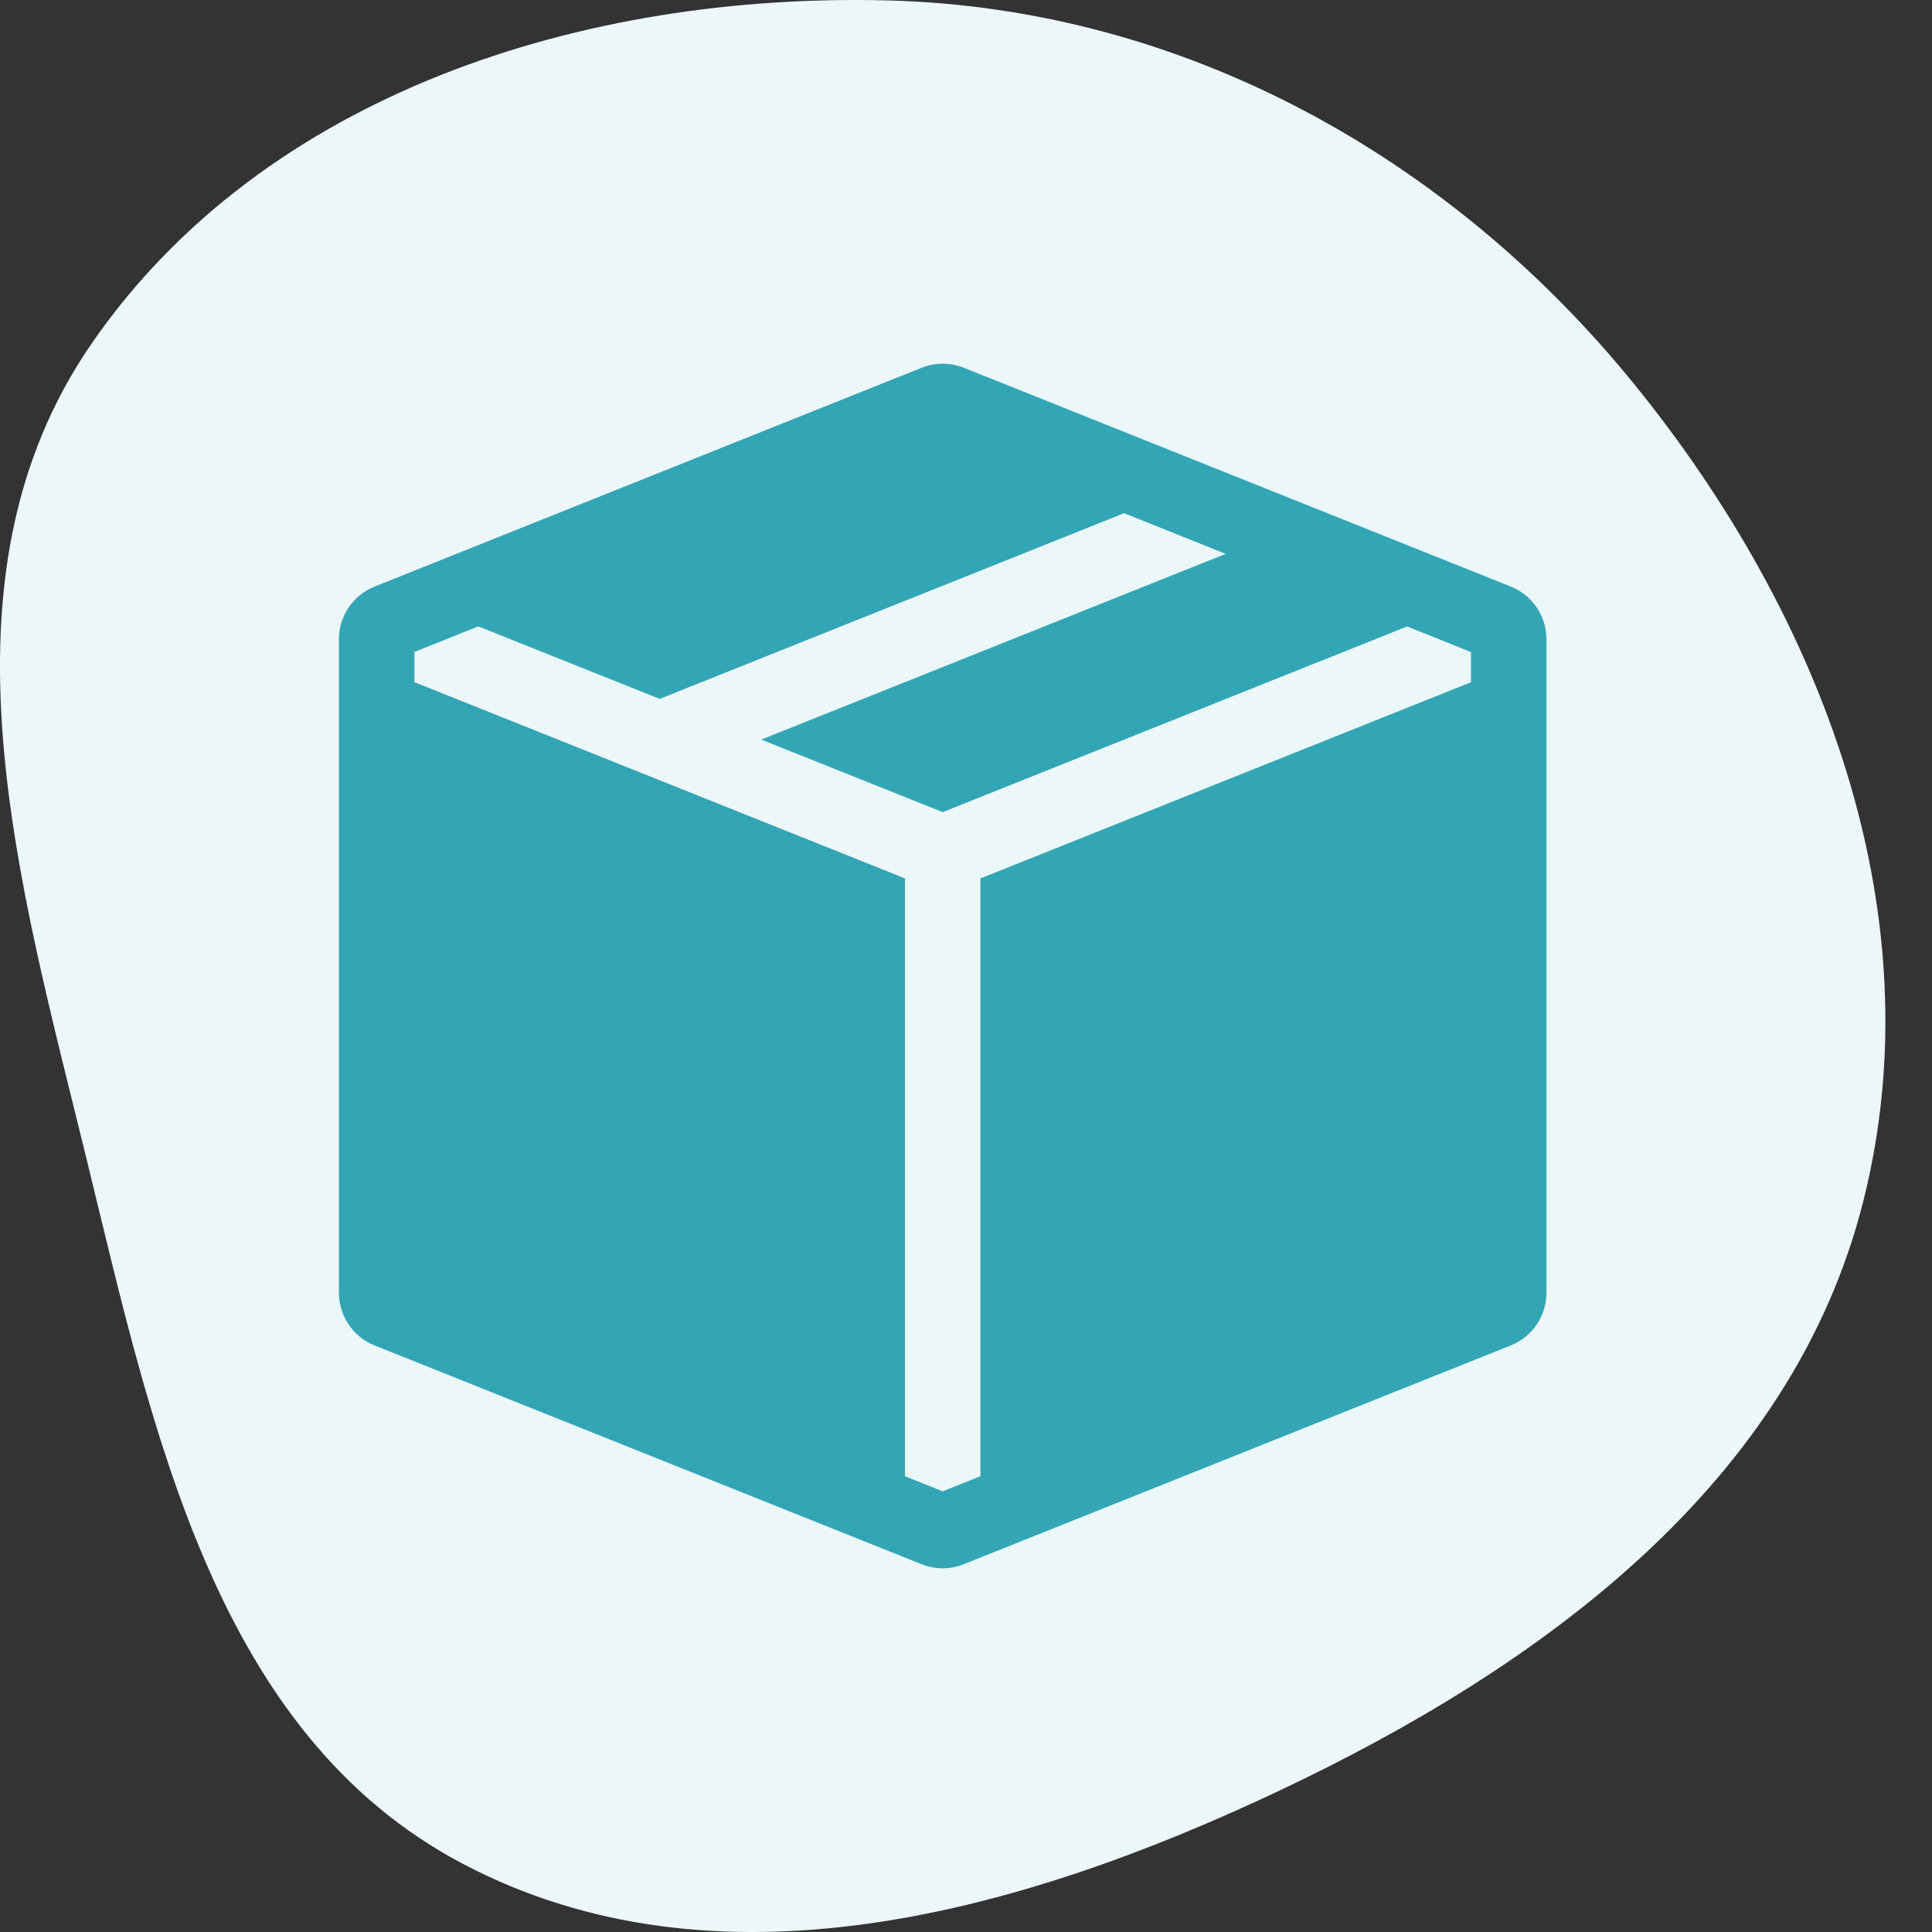 <svg width="48" height="48" viewBox="0 0 48 48" fill="none" xmlns="http://www.w3.org/2000/svg">
<rect x="0" y="0" width="48" height="48" fill="#333333" stroke="none"/>
<path fill-rule="evenodd" clip-rule="evenodd" d="M22.073 0.011C29.379 0.204 35.998 3.872 40.603 9.546C45.263 15.288 48.1 22.681 46.291 29.851C44.522 36.859 38.319 41.401 31.784 44.489C25.324 47.543 17.81 49.635 11.49 46.301C5.357 43.066 3.812 35.602 2.168 28.867C0.478 21.94 -1.773 14.405 2.276 8.536C6.568 2.313 14.517 -0.188 22.073 0.011Z" fill="#EBF7F8"/>
<g clip-path="url(#clip0_1243_5418)">
<path fill-rule="evenodd" clip-rule="evenodd" d="M37.536 14.574C37.797 14.678 38.021 14.859 38.179 15.091C38.336 15.324 38.421 15.598 38.421 15.879V32.121C38.421 32.402 38.336 32.676 38.179 32.909C38.021 33.141 37.797 33.321 37.536 33.426L23.942 38.863C23.607 38.997 23.233 38.997 22.898 38.863L9.304 33.426C9.043 33.321 8.82 33.141 8.663 32.908C8.505 32.676 8.421 32.401 8.421 32.121V15.879C8.421 15.598 8.505 15.324 8.663 15.092C8.82 14.859 9.043 14.679 9.304 14.574L22.377 9.345L22.395 9.339L22.898 9.137C23.234 9.002 23.608 9.002 23.944 9.137L24.448 9.339L24.467 9.345L37.536 14.574ZM27.928 12.75L16.39 17.364L11.882 15.562L10.296 16.198V16.948L22.483 21.823V36.677L23.421 37.052L24.358 36.677V21.825L36.546 16.95V16.2L34.96 15.564L23.421 20.177L18.913 18.375L30.452 13.761L27.928 12.75Z" fill="#33A6B6"/>
</g>
<defs>
<clipPath id="clip0_1243_5418">
<rect width="30" height="30" fill="white" transform="translate(8.421 9)"/>
</clipPath>
</defs>
</svg>
